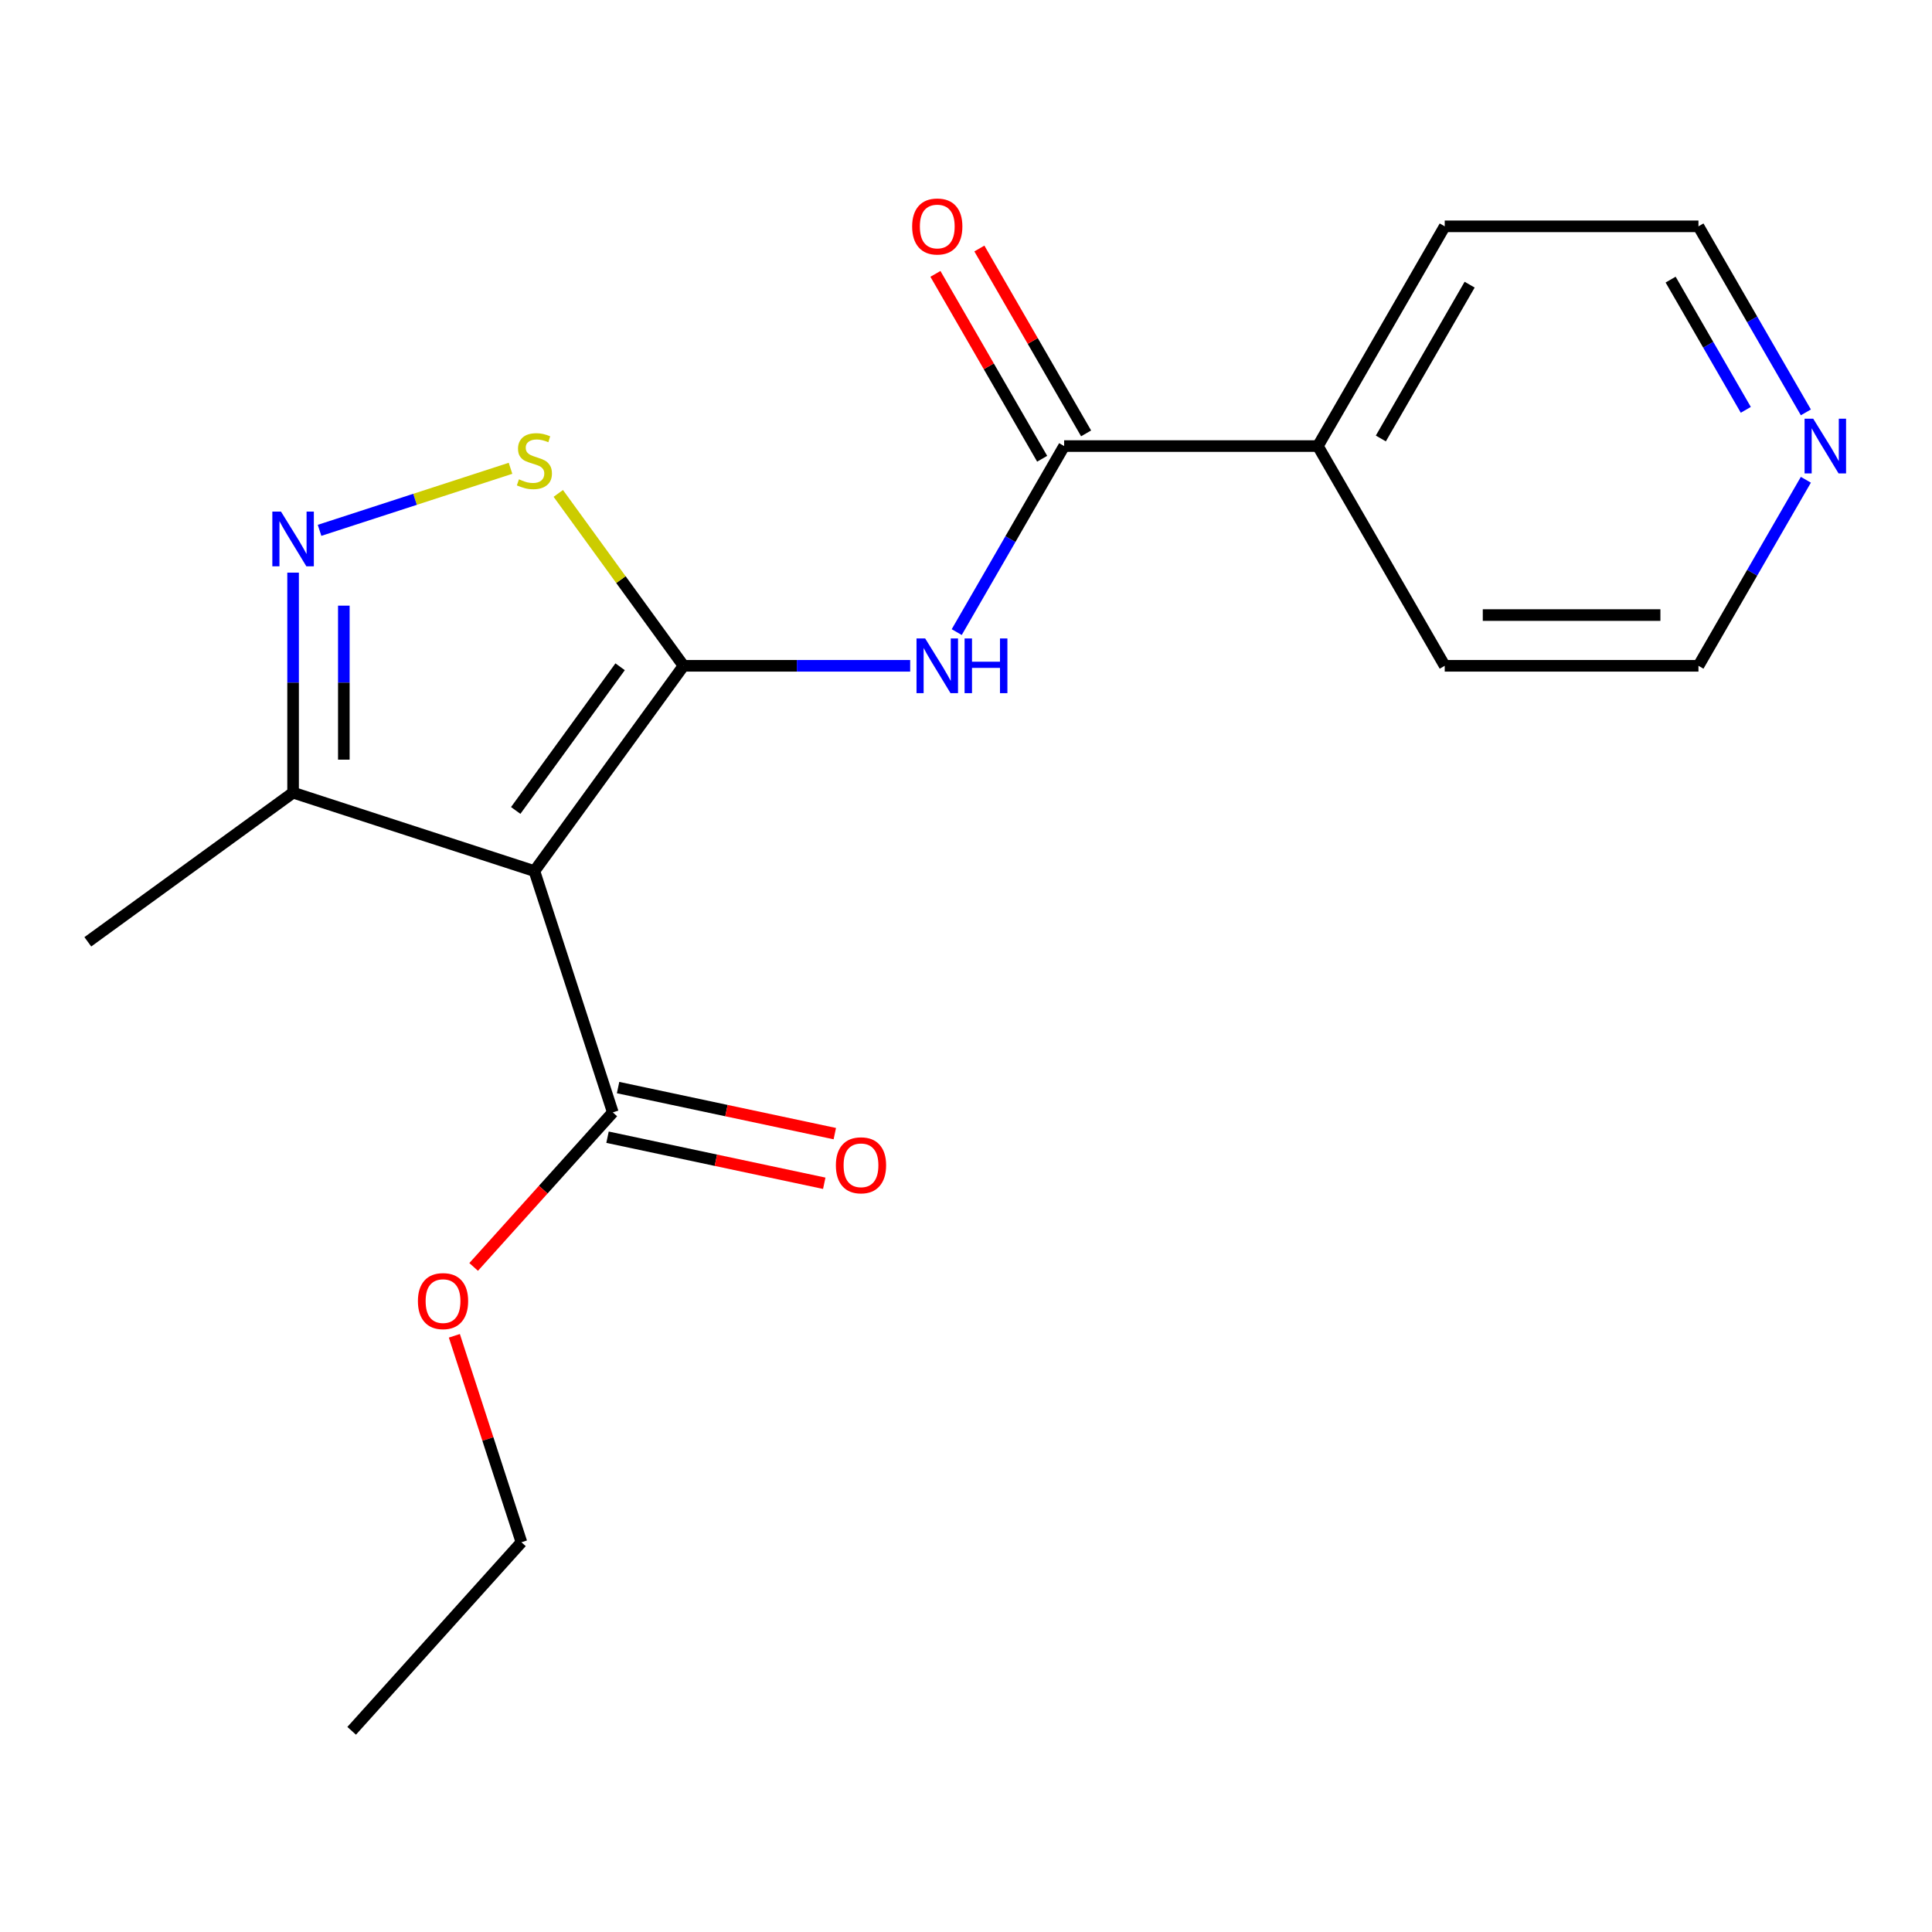 <?xml version='1.0' encoding='iso-8859-1'?>
<svg version='1.1' baseProfile='full'
              xmlns='http://www.w3.org/2000/svg'
                      xmlns:rdkit='http://www.rdkit.org/xml'
                      xmlns:xlink='http://www.w3.org/1999/xlink'
                  xml:space='preserve'
width='1000px' height='1000px' viewBox='0 0 1000 1000'>
<!-- END OF HEADER -->
<rect style='opacity:1.0;fill:#FFFFFF;stroke:none' width='1000' height='1000' x='0' y='0'> </rect>
<path class='bond-0' d='M 353.799,344.62 L 276.605,450.868' style='fill:none;fill-rule:evenodd;stroke:#000000;stroke-width:6px;stroke-linecap:butt;stroke-linejoin:miter;stroke-opacity:1' />
<path class='bond-0' d='M 320.97,345.119 L 266.934,419.492' style='fill:none;fill-rule:evenodd;stroke:#000000;stroke-width:6px;stroke-linecap:butt;stroke-linejoin:miter;stroke-opacity:1' />
<path class='bond-1' d='M 353.799,344.62 L 412.452,344.62' style='fill:none;fill-rule:evenodd;stroke:#000000;stroke-width:6px;stroke-linecap:butt;stroke-linejoin:miter;stroke-opacity:1' />
<path class='bond-1' d='M 412.452,344.62 L 471.105,344.62' style='fill:none;fill-rule:evenodd;stroke:#0000FF;stroke-width:6px;stroke-linecap:butt;stroke-linejoin:miter;stroke-opacity:1' />
<path class='bond-2' d='M 353.799,344.62 L 321.383,300.004' style='fill:none;fill-rule:evenodd;stroke:#000000;stroke-width:6px;stroke-linecap:butt;stroke-linejoin:miter;stroke-opacity:1' />
<path class='bond-2' d='M 321.383,300.004 L 288.968,255.389' style='fill:none;fill-rule:evenodd;stroke:#CCCC00;stroke-width:6px;stroke-linecap:butt;stroke-linejoin:miter;stroke-opacity:1' />
<path class='bond-5' d='M 276.605,450.868 L 151.703,410.285' style='fill:none;fill-rule:evenodd;stroke:#000000;stroke-width:6px;stroke-linecap:butt;stroke-linejoin:miter;stroke-opacity:1' />
<path class='bond-6' d='M 276.605,450.868 L 317.188,575.77' style='fill:none;fill-rule:evenodd;stroke:#000000;stroke-width:6px;stroke-linecap:butt;stroke-linejoin:miter;stroke-opacity:1' />
<path class='bond-4' d='M 495.199,327.177 L 522.996,279.031' style='fill:none;fill-rule:evenodd;stroke:#0000FF;stroke-width:6px;stroke-linecap:butt;stroke-linejoin:miter;stroke-opacity:1' />
<path class='bond-4' d='M 522.996,279.031 L 550.793,230.885' style='fill:none;fill-rule:evenodd;stroke:#000000;stroke-width:6px;stroke-linecap:butt;stroke-linejoin:miter;stroke-opacity:1' />
<path class='bond-3' d='M 264.242,242.389 L 214.821,258.447' style='fill:none;fill-rule:evenodd;stroke:#CCCC00;stroke-width:6px;stroke-linecap:butt;stroke-linejoin:miter;stroke-opacity:1' />
<path class='bond-3' d='M 214.821,258.447 L 165.401,274.504' style='fill:none;fill-rule:evenodd;stroke:#0000FF;stroke-width:6px;stroke-linecap:butt;stroke-linejoin:miter;stroke-opacity:1' />
<path class='bond-19' d='M 151.703,296.398 L 151.703,353.342' style='fill:none;fill-rule:evenodd;stroke:#0000FF;stroke-width:6px;stroke-linecap:butt;stroke-linejoin:miter;stroke-opacity:1' />
<path class='bond-19' d='M 151.703,353.342 L 151.703,410.285' style='fill:none;fill-rule:evenodd;stroke:#000000;stroke-width:6px;stroke-linecap:butt;stroke-linejoin:miter;stroke-opacity:1' />
<path class='bond-19' d='M 177.969,313.481 L 177.969,353.342' style='fill:none;fill-rule:evenodd;stroke:#0000FF;stroke-width:6px;stroke-linecap:butt;stroke-linejoin:miter;stroke-opacity:1' />
<path class='bond-19' d='M 177.969,353.342 L 177.969,393.202' style='fill:none;fill-rule:evenodd;stroke:#000000;stroke-width:6px;stroke-linecap:butt;stroke-linejoin:miter;stroke-opacity:1' />
<path class='bond-7' d='M 562.167,224.319 L 534.543,176.473' style='fill:none;fill-rule:evenodd;stroke:#000000;stroke-width:6px;stroke-linecap:butt;stroke-linejoin:miter;stroke-opacity:1' />
<path class='bond-7' d='M 534.543,176.473 L 506.919,128.627' style='fill:none;fill-rule:evenodd;stroke:#FF0000;stroke-width:6px;stroke-linecap:butt;stroke-linejoin:miter;stroke-opacity:1' />
<path class='bond-7' d='M 539.42,237.452 L 511.796,189.606' style='fill:none;fill-rule:evenodd;stroke:#000000;stroke-width:6px;stroke-linecap:butt;stroke-linejoin:miter;stroke-opacity:1' />
<path class='bond-7' d='M 511.796,189.606 L 484.172,141.76' style='fill:none;fill-rule:evenodd;stroke:#FF0000;stroke-width:6px;stroke-linecap:butt;stroke-linejoin:miter;stroke-opacity:1' />
<path class='bond-8' d='M 550.793,230.885 L 682.123,230.885' style='fill:none;fill-rule:evenodd;stroke:#000000;stroke-width:6px;stroke-linecap:butt;stroke-linejoin:miter;stroke-opacity:1' />
<path class='bond-12' d='M 151.703,410.285 L 45.455,487.479' style='fill:none;fill-rule:evenodd;stroke:#000000;stroke-width:6px;stroke-linecap:butt;stroke-linejoin:miter;stroke-opacity:1' />
<path class='bond-9' d='M 314.457,588.616 L 370.546,600.538' style='fill:none;fill-rule:evenodd;stroke:#000000;stroke-width:6px;stroke-linecap:butt;stroke-linejoin:miter;stroke-opacity:1' />
<path class='bond-9' d='M 370.546,600.538 L 426.634,612.46' style='fill:none;fill-rule:evenodd;stroke:#FF0000;stroke-width:6px;stroke-linecap:butt;stroke-linejoin:miter;stroke-opacity:1' />
<path class='bond-9' d='M 319.918,562.924 L 376.007,574.846' style='fill:none;fill-rule:evenodd;stroke:#000000;stroke-width:6px;stroke-linecap:butt;stroke-linejoin:miter;stroke-opacity:1' />
<path class='bond-9' d='M 376.007,574.846 L 432.095,586.768' style='fill:none;fill-rule:evenodd;stroke:#FF0000;stroke-width:6px;stroke-linecap:butt;stroke-linejoin:miter;stroke-opacity:1' />
<path class='bond-11' d='M 317.188,575.77 L 281.175,615.767' style='fill:none;fill-rule:evenodd;stroke:#000000;stroke-width:6px;stroke-linecap:butt;stroke-linejoin:miter;stroke-opacity:1' />
<path class='bond-11' d='M 281.175,615.767 L 245.161,655.764' style='fill:none;fill-rule:evenodd;stroke:#FF0000;stroke-width:6px;stroke-linecap:butt;stroke-linejoin:miter;stroke-opacity:1' />
<path class='bond-15' d='M 682.123,230.885 L 747.788,344.62' style='fill:none;fill-rule:evenodd;stroke:#000000;stroke-width:6px;stroke-linecap:butt;stroke-linejoin:miter;stroke-opacity:1' />
<path class='bond-16' d='M 682.123,230.885 L 747.788,117.15' style='fill:none;fill-rule:evenodd;stroke:#000000;stroke-width:6px;stroke-linecap:butt;stroke-linejoin:miter;stroke-opacity:1' />
<path class='bond-16' d='M 714.72,226.958 L 760.685,147.343' style='fill:none;fill-rule:evenodd;stroke:#000000;stroke-width:6px;stroke-linecap:butt;stroke-linejoin:miter;stroke-opacity:1' />
<path class='bond-10' d='M 934.712,213.442 L 906.915,165.296' style='fill:none;fill-rule:evenodd;stroke:#0000FF;stroke-width:6px;stroke-linecap:butt;stroke-linejoin:miter;stroke-opacity:1' />
<path class='bond-10' d='M 906.915,165.296 L 879.118,117.15' style='fill:none;fill-rule:evenodd;stroke:#000000;stroke-width:6px;stroke-linecap:butt;stroke-linejoin:miter;stroke-opacity:1' />
<path class='bond-10' d='M 903.626,212.131 L 884.168,178.429' style='fill:none;fill-rule:evenodd;stroke:#0000FF;stroke-width:6px;stroke-linecap:butt;stroke-linejoin:miter;stroke-opacity:1' />
<path class='bond-10' d='M 884.168,178.429 L 864.71,144.727' style='fill:none;fill-rule:evenodd;stroke:#000000;stroke-width:6px;stroke-linecap:butt;stroke-linejoin:miter;stroke-opacity:1' />
<path class='bond-20' d='M 934.712,248.328 L 906.915,296.474' style='fill:none;fill-rule:evenodd;stroke:#0000FF;stroke-width:6px;stroke-linecap:butt;stroke-linejoin:miter;stroke-opacity:1' />
<path class='bond-20' d='M 906.915,296.474 L 879.118,344.62' style='fill:none;fill-rule:evenodd;stroke:#000000;stroke-width:6px;stroke-linecap:butt;stroke-linejoin:miter;stroke-opacity:1' />
<path class='bond-17' d='M 235.174,691.411 L 252.534,744.84' style='fill:none;fill-rule:evenodd;stroke:#FF0000;stroke-width:6px;stroke-linecap:butt;stroke-linejoin:miter;stroke-opacity:1' />
<path class='bond-17' d='M 252.534,744.84 L 269.894,798.27' style='fill:none;fill-rule:evenodd;stroke:#000000;stroke-width:6px;stroke-linecap:butt;stroke-linejoin:miter;stroke-opacity:1' />
<path class='bond-13' d='M 879.118,117.15 L 747.788,117.15' style='fill:none;fill-rule:evenodd;stroke:#000000;stroke-width:6px;stroke-linecap:butt;stroke-linejoin:miter;stroke-opacity:1' />
<path class='bond-14' d='M 879.118,344.62 L 747.788,344.62' style='fill:none;fill-rule:evenodd;stroke:#000000;stroke-width:6px;stroke-linecap:butt;stroke-linejoin:miter;stroke-opacity:1' />
<path class='bond-14' d='M 859.419,318.354 L 767.488,318.354' style='fill:none;fill-rule:evenodd;stroke:#000000;stroke-width:6px;stroke-linecap:butt;stroke-linejoin:miter;stroke-opacity:1' />
<path class='bond-18' d='M 269.894,798.27 L 182.017,895.867' style='fill:none;fill-rule:evenodd;stroke:#000000;stroke-width:6px;stroke-linecap:butt;stroke-linejoin:miter;stroke-opacity:1' />
<path  class='atom-2' d='M 478.868 330.46
L 488.148 345.46
Q 489.068 346.94, 490.548 349.62
Q 492.028 352.3, 492.108 352.46
L 492.108 330.46
L 495.868 330.46
L 495.868 358.78
L 491.988 358.78
L 482.028 342.38
Q 480.868 340.46, 479.628 338.26
Q 478.428 336.06, 478.068 335.38
L 478.068 358.78
L 474.388 358.78
L 474.388 330.46
L 478.868 330.46
' fill='#0000FF'/>
<path  class='atom-2' d='M 499.268 330.46
L 503.108 330.46
L 503.108 342.5
L 517.588 342.5
L 517.588 330.46
L 521.428 330.46
L 521.428 358.78
L 517.588 358.78
L 517.588 345.7
L 503.108 345.7
L 503.108 358.78
L 499.268 358.78
L 499.268 330.46
' fill='#0000FF'/>
<path  class='atom-3' d='M 268.605 248.092
Q 268.925 248.212, 270.245 248.772
Q 271.565 249.332, 273.005 249.692
Q 274.485 250.012, 275.925 250.012
Q 278.605 250.012, 280.165 248.732
Q 281.725 247.412, 281.725 245.132
Q 281.725 243.572, 280.925 242.612
Q 280.165 241.652, 278.965 241.132
Q 277.765 240.612, 275.765 240.012
Q 273.245 239.252, 271.725 238.532
Q 270.245 237.812, 269.165 236.292
Q 268.125 234.772, 268.125 232.212
Q 268.125 228.652, 270.525 226.452
Q 272.965 224.252, 277.765 224.252
Q 281.045 224.252, 284.765 225.812
L 283.845 228.892
Q 280.445 227.492, 277.885 227.492
Q 275.125 227.492, 273.605 228.652
Q 272.085 229.772, 272.125 231.732
Q 272.125 233.252, 272.885 234.172
Q 273.685 235.092, 274.805 235.612
Q 275.965 236.132, 277.885 236.732
Q 280.445 237.532, 281.965 238.332
Q 283.485 239.132, 284.565 240.772
Q 285.685 242.372, 285.685 245.132
Q 285.685 249.052, 283.045 251.172
Q 280.445 253.252, 276.085 253.252
Q 273.565 253.252, 271.645 252.692
Q 269.765 252.172, 267.525 251.252
L 268.605 248.092
' fill='#CCCC00'/>
<path  class='atom-4' d='M 145.443 264.795
L 154.723 279.795
Q 155.643 281.275, 157.123 283.955
Q 158.603 286.635, 158.683 286.795
L 158.683 264.795
L 162.443 264.795
L 162.443 293.115
L 158.563 293.115
L 148.603 276.715
Q 147.443 274.795, 146.203 272.595
Q 145.003 270.395, 144.643 269.715
L 144.643 293.115
L 140.963 293.115
L 140.963 264.795
L 145.443 264.795
' fill='#0000FF'/>
<path  class='atom-8' d='M 472.128 117.23
Q 472.128 110.43, 475.488 106.63
Q 478.848 102.83, 485.128 102.83
Q 491.408 102.83, 494.768 106.63
Q 498.128 110.43, 498.128 117.23
Q 498.128 124.11, 494.728 128.03
Q 491.328 131.91, 485.128 131.91
Q 478.888 131.91, 475.488 128.03
Q 472.128 124.15, 472.128 117.23
M 485.128 128.71
Q 489.448 128.71, 491.768 125.83
Q 494.128 122.91, 494.128 117.23
Q 494.128 111.67, 491.768 108.87
Q 489.448 106.03, 485.128 106.03
Q 480.808 106.03, 478.448 108.83
Q 476.128 111.63, 476.128 117.23
Q 476.128 122.95, 478.448 125.83
Q 480.808 128.71, 485.128 128.71
' fill='#FF0000'/>
<path  class='atom-10' d='M 432.648 603.155
Q 432.648 596.355, 436.008 592.555
Q 439.368 588.755, 445.648 588.755
Q 451.928 588.755, 455.288 592.555
Q 458.648 596.355, 458.648 603.155
Q 458.648 610.035, 455.248 613.955
Q 451.848 617.835, 445.648 617.835
Q 439.408 617.835, 436.008 613.955
Q 432.648 610.075, 432.648 603.155
M 445.648 614.635
Q 449.968 614.635, 452.288 611.755
Q 454.648 608.835, 454.648 603.155
Q 454.648 597.595, 452.288 594.795
Q 449.968 591.955, 445.648 591.955
Q 441.328 591.955, 438.968 594.755
Q 436.648 597.555, 436.648 603.155
Q 436.648 608.875, 438.968 611.755
Q 441.328 614.635, 445.648 614.635
' fill='#FF0000'/>
<path  class='atom-11' d='M 938.523 216.725
L 947.803 231.725
Q 948.723 233.205, 950.203 235.885
Q 951.683 238.565, 951.763 238.725
L 951.763 216.725
L 955.523 216.725
L 955.523 245.045
L 951.643 245.045
L 941.683 228.645
Q 940.523 226.725, 939.283 224.525
Q 938.083 222.325, 937.723 221.645
L 937.723 245.045
L 934.043 245.045
L 934.043 216.725
L 938.523 216.725
' fill='#0000FF'/>
<path  class='atom-12' d='M 216.311 673.447
Q 216.311 666.647, 219.671 662.847
Q 223.031 659.047, 229.311 659.047
Q 235.591 659.047, 238.951 662.847
Q 242.311 666.647, 242.311 673.447
Q 242.311 680.327, 238.911 684.247
Q 235.511 688.127, 229.311 688.127
Q 223.071 688.127, 219.671 684.247
Q 216.311 680.367, 216.311 673.447
M 229.311 684.927
Q 233.631 684.927, 235.951 682.047
Q 238.311 679.127, 238.311 673.447
Q 238.311 667.887, 235.951 665.087
Q 233.631 662.247, 229.311 662.247
Q 224.991 662.247, 222.631 665.047
Q 220.311 667.847, 220.311 673.447
Q 220.311 679.167, 222.631 682.047
Q 224.991 684.927, 229.311 684.927
' fill='#FF0000'/>
</svg>
